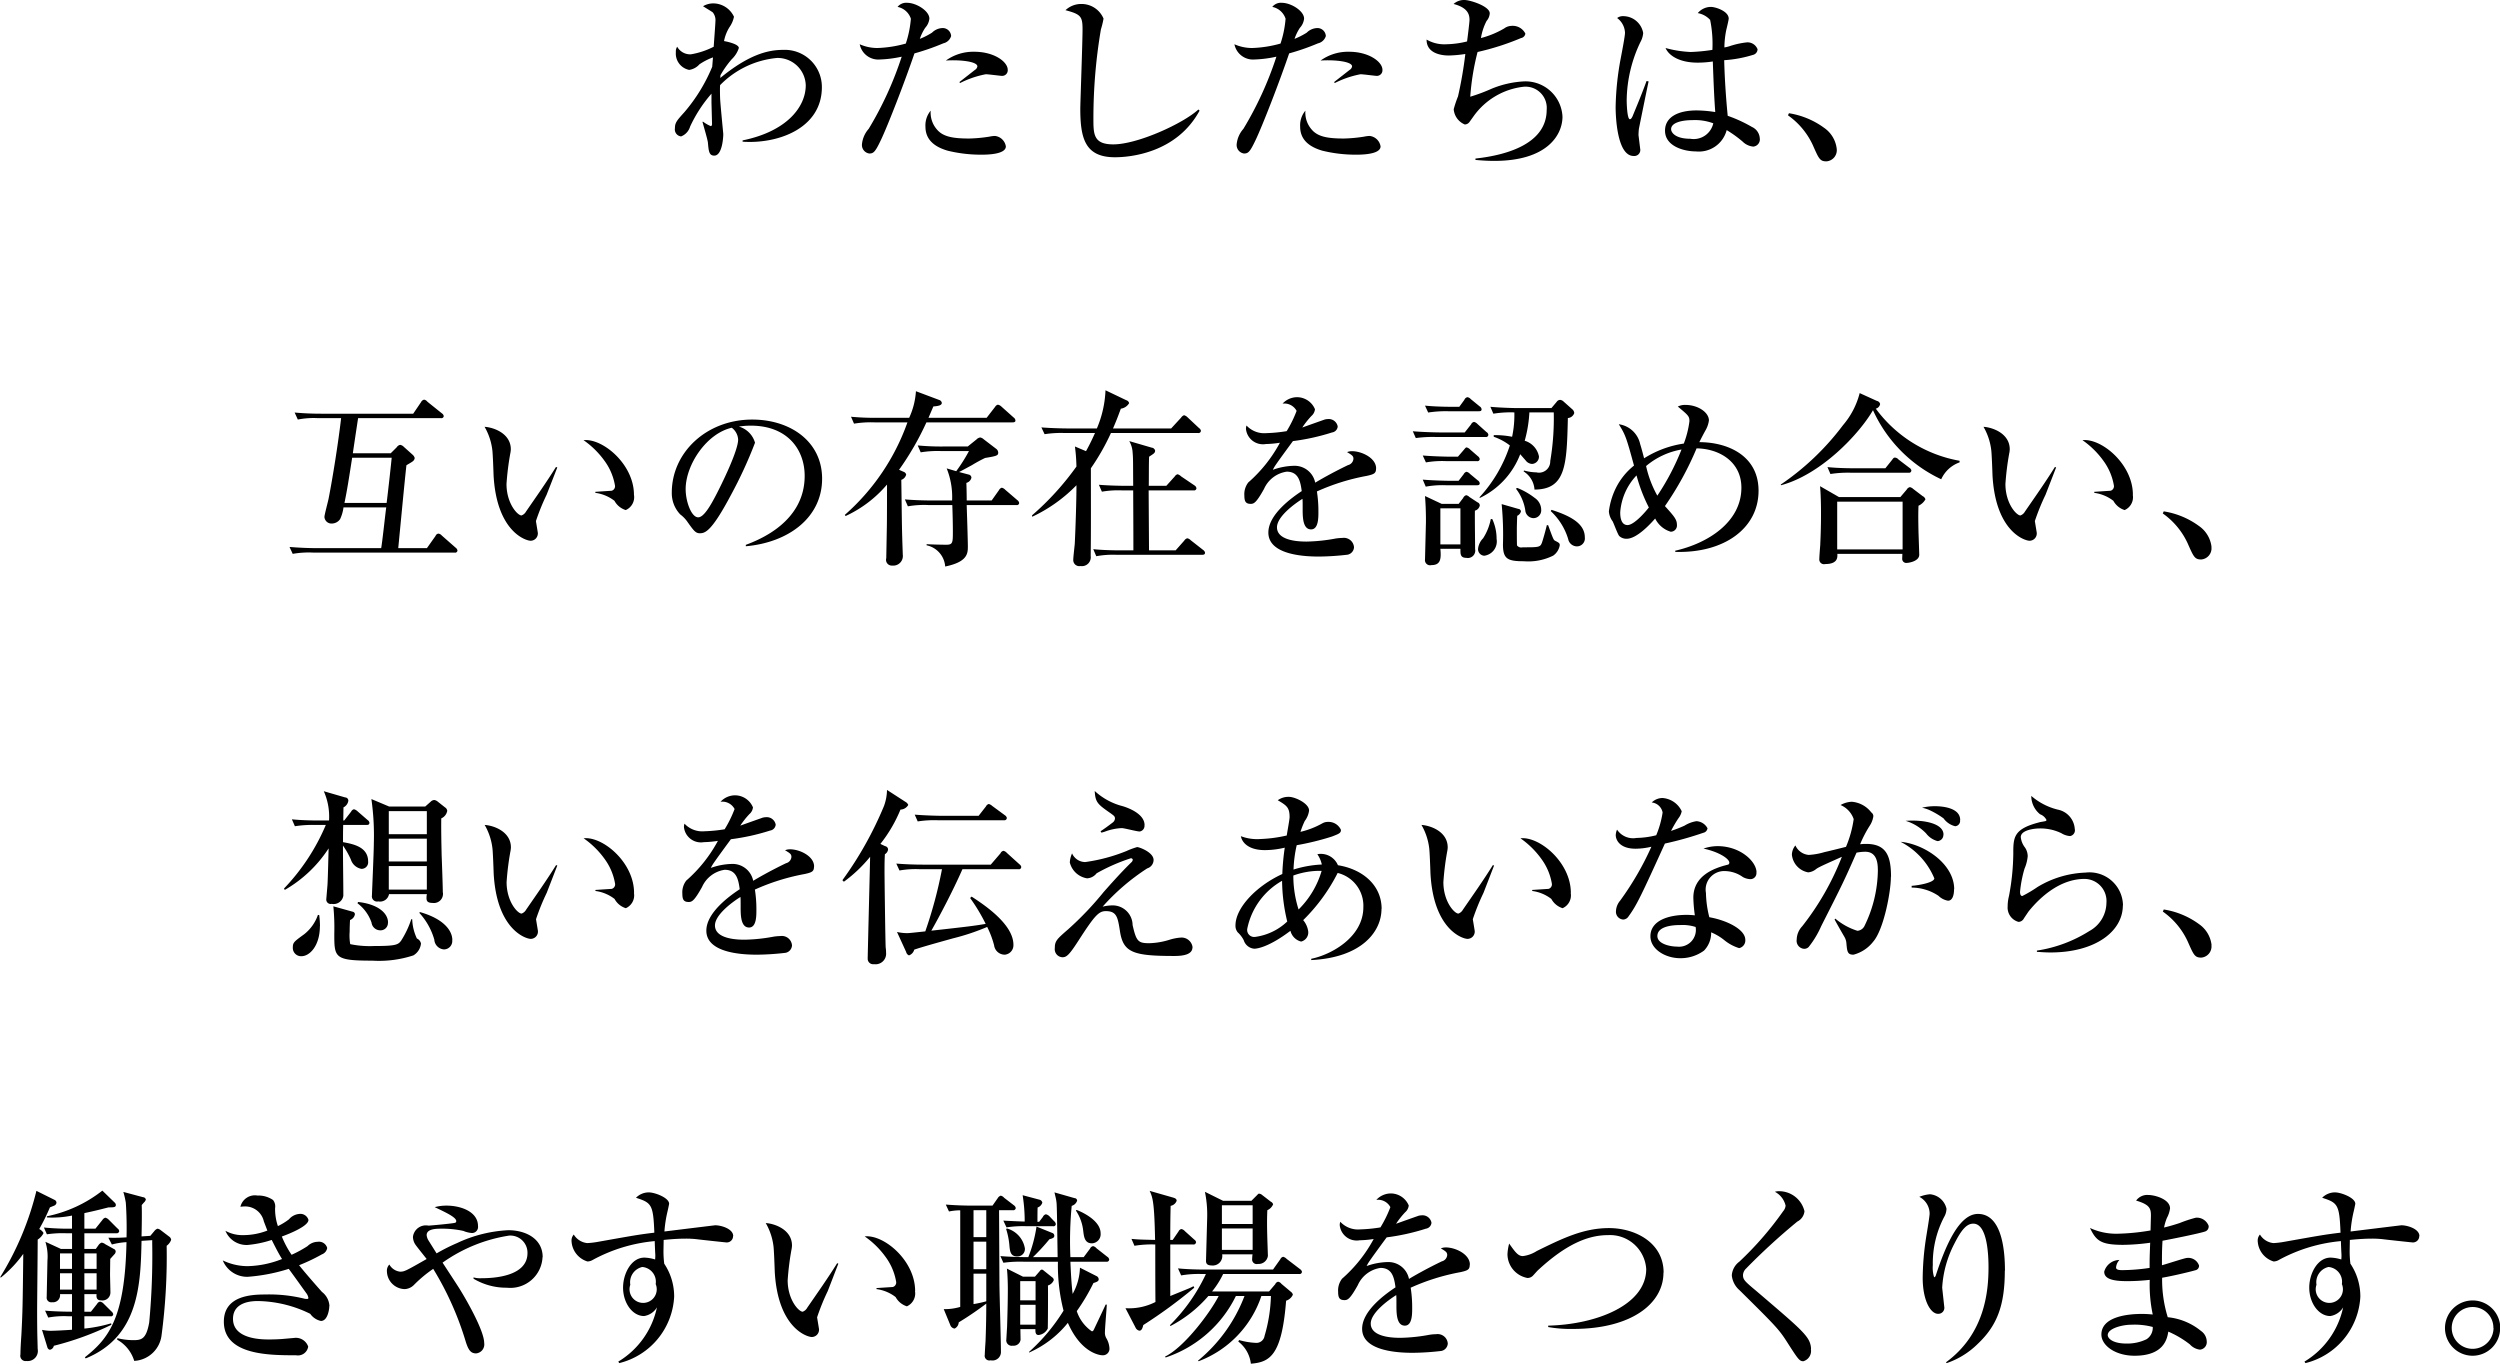 <svg xmlns="http://www.w3.org/2000/svg" width="213.5" height="116.47" viewBox="0 0 213.5 116.47"><defs><style>.cls-1 { fill-rule: evenodd; }</style></defs><path id="わたしたちは_互いの存在を認め合い_想いを伝えあいながら_働きやすい職場をつくります_" class="cls-1" d="M646.438 1085.35a3.168 3.168 0 0 0-3.33-3.18c-1.328 0-2.977.45-5.346 2.4l.016-.24a8.332 8.332 0 0 1 .961-1.36 2.3 2.3 0 0 0 .608-.96c0-.37-1.233-.59-1.265-.59a3.489 3.489 0 0 1 .465-1.19 2.329 2.329 0 0 0 .384-.89 1.962 1.962 0 0 0-1.793-1.14 1.73 1.73 0 0 0-.848.24c.272.18.752.46.832.53a1.048 1.048 0 0 1 .224.77c0 .22-.128 1.82-.144 2.16a6.688 6.688 0 0 1-1.953.65 1.273 1.273 0 0 1-1.168-.65.731.731 0 0 0-.112.46 1.422 1.422 0 0 0 1.136 1.52 1.458 1.458 0 0 0 .881-.48 5.356 5.356 0 0 1 1.152-.59l-.064.8a14.373 14.373 0 0 1-2.369 3.87c-.64.71-.816.9-.816 1.38a.6.6 0 0 0 .528.7 1.288 1.288 0 0 0 .768-.84 11.779 11.779 0 0 1 1.825-2.81v.77l.048 1.81c0 .1-.032.19-.112.19a3.133 3.133 0 0 1-.656-.38l-.048.02c.064.25.432 1.48.464 1.77.064.74.1 1.11.544 1.11.672 0 .768-1.52.768-1.84 0-.05-.256-2.6-.272-3.09-.016-.53-.016-.88 0-1.09a7.8 7.8 0 0 1 4.866-2.32 2.4 2.4 0 0 1 2.449 2.33c0 1.83-1.584 3.93-5.394 4.71v.11c2.961.21 6.771-1.1 6.771-4.66zm15.872-1.48c0-.68-1.153-1.54-2.849-1.54a4.006 4.006 0 0 0-2.433.75c1.216-.08 2.689.08 2.689.5a.422.422 0 0 1-.208.3l-1.329 1.04.064.08a8.234 8.234 0 0 1 2.193-.75c.208 0 1.265.14 1.377.14a.476.476 0 0 0 .496-.52zm-.16 6.54a1.062 1.062 0 0 0-.929-.89 2.593 2.593 0 0 0-.48.06 12.617 12.617 0 0 1-1.729.16c-1.456 0-2.224-.18-2.721-.74a2.194 2.194 0 0 1-.56-1.64 1.951 1.951 0 0 0-.448 1.36c0 .86.448 1.64 1.9 2.06a11.928 11.928 0 0 0 2.849.34c.421 0 2.118 0 2.118-.71zm-4.674-9.42a.719.719 0 0 0-.8-.68 1.333 1.333 0 0 0-.833.39 6.324 6.324 0 0 1-1.04.53 3.937 3.937 0 0 1 .464-.95 1.358 1.358 0 0 0 .352-.78c0-.66-1.12-1.35-1.9-1.35a.934.934 0 0 0-.816.35 1.5 1.5 0 0 1 1.136 1.01 9.065 9.065 0 0 1-.432 2.12 10.128 10.128 0 0 1-2.417.38 3.725 3.725 0 0 1-1.52-.32 1.618 1.618 0 0 0 1.728 1.3 10.149 10.149 0 0 0 1.857-.24 29.545 29.545 0 0 1-2.817 6.16 2.329 2.329 0 0 0-.576 1.31.733.733 0 0 0 .624.8c.368 0 .512-.14.992-1.15.577-1.2 2.033-4.95 2.866-7.4a20.275 20.275 0 0 0 2.465-.86.9.9 0 0 0 .667-.62zm21.218 6.37l-.1-.1c-1.3 1.2-5.2 2.98-7.267 2.98-1.7 0-1.7-.87-1.7-2.23a45.244 45.244 0 0 1 .641-7.59 7.372 7.372 0 0 0 .224-.92 2.034 2.034 0 0 0-1.873-1.25 1.955 1.955 0 0 0-1.377.53c1.3.35 1.457.52 1.457 1.63 0 1.07-.192 6.31-.192 6.77 0 2.54.4 4.16 2.961 4.16 1.272 0 5.257-.35 7.226-3.98zm15.616-3.49c0-.68-1.153-1.54-2.849-1.54a4.006 4.006 0 0 0-2.433.75c1.216-.08 2.689.08 2.689.5a.422.422 0 0 1-.208.3l-1.329 1.04.064.08a8.234 8.234 0 0 1 2.193-.75c.208 0 1.265.14 1.377.14a.476.476 0 0 0 .496-.52zm-.16 6.54a1.062 1.062 0 0 0-.929-.89 2.593 2.593 0 0 0-.48.06 12.617 12.617 0 0 1-1.729.16c-1.456 0-2.224-.18-2.721-.74a2.194 2.194 0 0 1-.56-1.64 1.951 1.951 0 0 0-.448 1.36c0 .86.448 1.64 1.9 2.06a11.928 11.928 0 0 0 2.849.34c.421 0 2.118 0 2.118-.71zm-4.674-9.42a.719.719 0 0 0-.8-.68 1.333 1.333 0 0 0-.833.39 6.324 6.324 0 0 1-1.04.53 3.937 3.937 0 0 1 .464-.95 1.358 1.358 0 0 0 .352-.78c0-.66-1.12-1.35-1.9-1.35a.934.934 0 0 0-.816.35 1.5 1.5 0 0 1 1.136 1.01 9.065 9.065 0 0 1-.432 2.12 10.128 10.128 0 0 1-2.417.38 3.725 3.725 0 0 1-1.52-.32 1.618 1.618 0 0 0 1.728 1.3 10.149 10.149 0 0 0 1.857-.24 29.545 29.545 0 0 1-2.817 6.16 2.329 2.329 0 0 0-.576 1.31.733.733 0 0 0 .624.8c.368 0 .512-.14.992-1.15.577-1.2 2.033-4.95 2.866-7.4a20.275 20.275 0 0 0 2.465-.86.9.9 0 0 0 .667-.62zm20.21 6.88a3.164 3.164 0 0 0-3.266-3.01 8.358 8.358 0 0 0-2.769.62 15.4 15.4 0 0 1-1.841.69 21.009 21.009 0 0 1 .625-3.82 21.872 21.872 0 0 0 3.713-1.19.45.45 0 0 0 .368-.38 1.205 1.205 0 0 0-1.184-.66 1.082 1.082 0 0 0-.624.22 7.857 7.857 0 0 1-1.985.82 4.821 4.821 0 0 1 .48-1.46 1.093 1.093 0 0 0 .272-.65c0-.61-1.681-1.14-2.161-1.14a1.326 1.326 0 0 0-.928.34c1.232.32 1.36.91 1.36 1.37 0 .16-.128 1.22-.208 1.83a7.981 7.981 0 0 1-1.776.24 3.012 3.012 0 0 1-1.681-.4c-.016 1.1 1.1 1.36 1.9 1.36a10.453 10.453 0 0 0 1.408-.13 34.935 34.935 0 0 1-.624 3.62 9.219 9.219 0 0 0-.368 1.1 1.541 1.541 0 0 0 .944 1.3.5.5 0 0 0 .4-.21l.352-.49a6.079 6.079 0 0 1 4.258-2.52 1.811 1.811 0 0 1 1.985 1.97c0 2.98-3.6 3.89-6.082 4.16v.12c.4.03.88.08 1.616.08 4.503 0 5.816-2.21 5.816-3.78zm16.848 1.84a1.137 1.137 0 0 0-.672-.96 11.865 11.865 0 0 0-2.065-.95c-.1-1-.256-2.86-.3-4.75a10.5 10.5 0 0 0 2.449-.45.506.506 0 0 0 .4-.48.912.912 0 0 0-.929-.59 7.068 7.068 0 0 0-1.36.29 2.833 2.833 0 0 1-.544.14 7.774 7.774 0 0 1 .16-1.49c.032-.13.208-.86.208-.97 0-.64-1.137-1-1.521-1a1.464 1.464 0 0 0-1.12.53 1.871 1.871 0 0 1 1.056.58 10.252 10.252 0 0 1 .192 2.56 15.172 15.172 0 0 1-1.857.18 9.675 9.675 0 0 1-2.144-.34c.288.66 1.2 1.25 2.737 1.25a8.566 8.566 0 0 0 1.3-.1c.08 2.23.128 3.22.208 4.32a10.712 10.712 0 0 0-1.584-.14c-1.617 0-2.705.58-2.705 1.73 0 1.34 1.632 1.77 2.625 1.77a2.454 2.454 0 0 0 2.641-1.82 10.354 10.354 0 0 1 1.36.98 1.477 1.477 0 0 0 .913.43.62.62 0 0 0 .552-.72zm-3.97-1.27a1.712 1.712 0 0 1-1.969 1.32c-1.264 0-1.632-.53-1.632-.82 0-.56.928-.77 1.809-.77a4.5 4.5 0 0 1 1.792.27zm-5.522-3.58l-.176-.03c-.528 1.44-1.12 2.81-1.185 2.99-.112.24-.176.27-.24.27-.24 0-.272-1.41-.272-1.61a11.789 11.789 0 0 1 1.169-4.97 1.908 1.908 0 0 0 .24-.78 1.735 1.735 0 0 0-1.713-1.44.791.791 0 0 0-.512.16 1.639 1.639 0 0 1 .672 1.26c0 .24-.176 1.2-.368 2.2a24.347 24.347 0 0 0-.432 4.14c0 .77.112 4.18 1.537 4.18a.512.512 0 0 0 .56-.61l-.144-1.17c0-.17.016-.37.032-.53 0-.01.816-4.03.832-4.06zm16.064 5.76a2.518 2.518 0 0 0-1.072-1.79 6.9 6.9 0 0 0-3.01-1.25l-.08.18a6.373 6.373 0 0 1 2.129 2.56c.5 1.13.592 1.37 1.153 1.37a.955.955 0 0 0 .88-1.07zm-117.788 34.31a.366.366 0 0 0-.16-.25l-1.184-1.04a.438.438 0 0 0-.288-.16.306.306 0 0 0-.241.2l-.736 1.04h-2.449c.112-1.12.576-6.07.7-7.08.1-.06.5-.29.561-.35a.4.4 0 0 0 .144-.27.559.559 0 0 0-.16-.26l-.769-.69a.561.561 0 0 0-.32-.17.482.482 0 0 0-.288.21l-.512.51h-3.233c.064-.47.384-2.58.448-3h7.075a.2.2 0 0 0 .24-.17.336.336 0 0 0-.16-.24l-1.233-.99a.458.458 0 0 0-.288-.18.4.4 0 0 0-.256.21l-.672.99h-7.837c-.768 0-1.52-.03-2.288-.1l.272.6a6.973 6.973 0 0 1 1.728-.12h1.969c-.224 1.97-.7 5-1.072 6.89-.048.24-.352 1.37-.352 1.55a.6.6 0 0 0 .64.56.868.868 0 0 0 .7-.38 3.4 3.4 0 0 0 .288-1h3.65c-.08.55-.336 2.98-.432 3.48h-5.539c-.768 0-1.536-.04-2.289-.1l.273.59a7.87 7.87 0 0 1 1.728-.11h12.085a.2.2 0 0 0 .257-.17zm-5.618-7.93c-.064.69-.336 3.12-.432 3.86h-3.6c.24-1.17.352-1.91.657-3.86h3.375zm20.69 3.16c0-2.6-2.673-4.84-4.306-4.66a7.424 7.424 0 0 1 1.825 1.81 4.942 4.942 0 0 1 .864 2.09.4.4 0 0 1-.288.42l-1.393.09v.09a3.384 3.384 0 0 1 1.633.68 1.655 1.655 0 0 0 .961.79 1.2 1.2 0 0 0 .704-1.31zm-6.547-2.33l-.112-.04c-.816 1.31-1.7 2.56-2.561 3.81a.719.719 0 0 1-.384.33c-.336 0-1.281-1.02-1.281-2.69a23.547 23.547 0 0 1 .321-2.59 2.107 2.107 0 0 0 .048-.37c0-1.34-1.441-1.87-2.241-1.92a5.185 5.185 0 0 1 .656 1.94c.048.3.1 1.84.112 2.19.256 4.8 2.737 5.6 3.169 5.6a.622.622 0 0 0 .608-.7l-.16-.98a19.006 19.006 0 0 1 .913-2.25c.752-1.91.832-2.13.912-2.33zm16.1 6.73c3.634-.32 6.515-2.44 6.515-5.77 0-3.16-2.689-5.05-5.971-5.05-3.889 0-6.866 2.8-6.866 6.24a2.631 2.631 0 0 0 .72 1.86 2.7 2.7 0 0 1 .64.67c.5.7.672.94 1.025.94.448 0 .992-.11 2.657-3.25a37.141 37.141 0 0 0 2.065-4.48 2 2 0 0 0-1.377-1.38 6.375 6.375 0 0 1 1.008-.08c3.17 0 4.61 2.07 4.61 4.29 0 3.93-3.857 5.45-5.026 5.89v.12zm-1.2-10.12a1.344 1.344 0 0 1 .544 1.01c0 .96-1.425 3.86-1.937 4.83-.336.63-.96 1.81-1.472 1.81-.593 0-1.073-1.37-1.073-2.4-.005-2.06 1.757-4.75 3.934-5.25zm20.065 6.21c0-.25-.016-1.34-.032-1.5a.6.6 0 0 0 .433-.44.277.277 0 0 0-.225-.27l-.832-.22c.272-.13.784-.42 1.089-.58a12.407 12.407 0 0 1 1.136-.62c.992-.16 1.12-.21 1.12-.45a.415.415 0 0 0-.16-.32l-1.072-.82a.625.625 0 0 0-.3-.16.5.5 0 0 0-.3.15l-.769.62h-2a21.582 21.582 0 0 1-2.273-.09l.256.59a8.837 8.837 0 0 1 1.728-.11h2.393a14.139 14.139 0 0 1-1.088 1.72l-.816-.24a6.558 6.558 0 0 1 .464 2.74h-1.76c-.752 0-1.52-.03-2.273-.09l.256.59a8.1 8.1 0 0 1 1.729-.11h2.065c.032.86.048 1.8.048 2.22 0 .99 0 1.17-.56 1.17-.336 0-1.345-.02-1.681-.05v.1a1.992 1.992 0 0 1 1.585 1.81c1.9-.39 1.936-1.11 1.936-1.7 0-.5-.08-2.99-.1-3.55h4.242a.19.19 0 0 0 .24-.18.37.37 0 0 0-.16-.24l-1.024-.88a.613.613 0 0 0-.3-.18.406.406 0 0 0-.241.21l-.624.88h-2.138zm-3.265-7.06l.416-.97c.544-.04.721-.13.721-.31a.325.325 0 0 0-.241-.25l-1.968-.74a6.386 6.386 0 0 1-.577 2.27h-2.694a21.434 21.434 0 0 1-2.273-.09l.256.59a8.857 8.857 0 0 1 1.729-.11h2.833a18.911 18.911 0 0 1-5.346 7.9l.064.1a10.289 10.289 0 0 0 3.538-2.69c0 .53 0 3.11-.016 3.7l-.048 2.59a.491.491 0 0 0 .512.63.821.821 0 0 0 .9-.92c0-.01-.048-1.31-.048-1.49-.032-.7-.064-4.13-.08-4.91a.639.639 0 0 0 .416-.45.333.333 0 0 0-.224-.24l-.384-.17a24.309 24.309 0 0 0 2.337-4.05h7.363c.112 0 .24-.02.24-.16a.352.352 0 0 0-.16-.26l-1.04-.93a.594.594 0 0 0-.3-.16.392.392 0 0 0-.24.19l-.72.93h-4.962zm23.619 11.53a.356.356 0 0 0-.16-.24l-1.072-.84a.527.527 0 0 0-.288-.16.438.438 0 0 0-.257.2l-.736.83h-2.273l-.032-5.12h3.842a.2.2 0 0 0 .24-.18.342.342 0 0 0-.16-.24l-1.153-.78a.7.7 0 0 0-.3-.18.44.44 0 0 0-.24.19l-.72.8h-1.5c.016-.35 0-2.09.032-2.49.4-.26.512-.32.512-.52a.331.331 0 0 0-.288-.25l-1.92-.56a2.2 2.2 0 0 1 .288.99c.048.53.032.8.048 2.83h-.657c-.176 0-1.312-.01-2.273-.09l.257.59a8.085 8.085 0 0 1 1.728-.11h.945c0 .93.016 2.83.016 5.12h-1.153c-.176 0-1.3 0-2.273-.1l.256.6a7.89 7.89 0 0 1 1.729-.12h7.3c.114 0 .258-.01.258-.17zm-.352-10.41a.34.34 0 0 0-.16-.24l-.992-.93a.642.642 0 0 0-.289-.17.506.506 0 0 0-.256.21l-.848.92h-4.965c.384-.88.512-1.28.672-1.69a.966.966 0 0 0 .705-.47.331.331 0 0 0-.241-.25l-1.776-.85a9.235 9.235 0 0 1-.737 3.26h-2.449c-.176 0-1.312-.01-2.289-.09l.273.58a9.11 9.11 0 0 1 1.728-.1h2.577c-.16.35-.384.86-.768 1.55l-.944-.4c.1.83.112 1.23.128 1.71a23.685 23.685 0 0 1-3.794 4.17l.016.12a12.973 12.973 0 0 0 3.778-2.69c0 1.38-.08 3.69-.144 5-.016.19-.128 1.15-.128 1.36a.514.514 0 0 0 .608.54.76.76 0 0 0 .88-.86c.032-2.08.016-5.41.016-7.49a19.289 19.289 0 0 0 1.713-3.01h7.443a.2.2 0 0 0 .239-.18zm14.96 3.2c0-.89-1.233-1.47-2.065-1.47a1.157 1.157 0 0 0-.416.08c.448.27.544.34.544.58a.6.6 0 0 1-.464.53c-1.409.68-2.4 1.26-2.8 1.5a1.792 1.792 0 0 0-1.824-1.44 5.674 5.674 0 0 0-1.793.34 2.572 2.572 0 0 1 .128-.24c.16-.28 1.329-1.86 1.585-2.21a18.633 18.633 0 0 0 3.345-.74.557.557 0 0 0 .48-.51.776.776 0 0 0-.848-.63 1 1 0 0 0-.352.07c-.144.05-1.217.43-1.825.65a7.126 7.126 0 0 1 .784-.99.875.875 0 0 0 .3-.57 1.665 1.665 0 0 0-1.552-1.03 1.7 1.7 0 0 0-1.217.55 1.186 1.186 0 0 1 1.2.62 10 10 0 0 1-.849 1.73 12.932 12.932 0 0 1-1.728.17 2.065 2.065 0 0 1-1.7-.65.874.874 0 0 0-.048.29 1.458 1.458 0 0 0 1.7 1.29 8.775 8.775 0 0 0 1.2-.11 12.085 12.085 0 0 1-2.7 3.39 1.64 1.64 0 0 0-.336 1.13c0 .51.128.7.544.7.272 0 .48-.1 1.137-1.28a2.515 2.515 0 0 1 1.936-1.47c.993 0 1.169.81 1.281 1.66-.8.53-2.849 1.97-2.849 3.54 0 1.98 3.313 2.05 4.338 2.05a22.406 22.406 0 0 0 2.433-.16.686.686 0 0 0 .544-.63.867.867 0 0 0-.993-.8 4.105 4.105 0 0 0-.576.05 14.735 14.735 0 0 1-2.465.26c-.464 0-2.545 0-2.545-1.22 0-.9 1.457-1.98 2.177-2.43.016.21.016.27.016.89 0 .69.016 1.72.72 1.72.625 0 .625-.98.625-1.49a10.823 10.823 0 0 0-.128-1.75 18.324 18.324 0 0 1 4.257-1.33c.634-.14.795-.22.795-.64zm5.6 3.03l-1.424-.67c.032.46.08 1.09.08 2.19l-.08 3.22a.437.437 0 0 0 .544.49c.784 0 .848-.51.768-1.39h1.713v.08c0 .37 0 .69.5.69a.634.634 0 0 0 .753-.75c0-.53-.033-2.77-.016-3.28a.572.572 0 0 0 .416-.44.286.286 0 0 0-.192-.27l-.7-.46a.521.521 0 0 0-.272-.15.424.424 0 0 0-.256.24l-.384.5h-1.441zm1.6.38v3.08h-1.713v-3.08h1.713zm-.928-4.41c-.176 0-1.313-.02-2.289-.1l.272.59a7.991 7.991 0 0 1 1.729-.11h2.625a.19.19 0 0 0 .24-.18.378.378 0 0 0-.16-.24l-.657-.57a.654.654 0 0 0-.288-.18c-.08 0-.1.02-.256.21l-.5.58h-.72zm2.577 3.53a6.848 6.848 0 0 0 3.457-3.74l.464.53a.73.73 0 0 0 .544.3.623.623 0 0 0 .593-.64 1.746 1.746 0 0 0-1.217-1.34 11.075 11.075 0 0 0 .4-2.42h2.081a21.867 21.867 0 0 1-.3 4.16.959.959 0 0 1-1.184.96 4.184 4.184 0 0 1-1.057-.16l-.032.08a1.987 1.987 0 0 1 .929 1.55c2.689-.01 2.753-2.11 2.849-6.11a.618.618 0 0 0 .544-.42.448.448 0 0 0-.16-.32l-.752-.67a.488.488 0 0 0-.289-.14.366.366 0 0 0-.3.17l-.448.53h-2.941c-.176 0-1.313-.02-2.273-.11l.256.59a9.149 9.149 0 0 1 1.793-.11 8.923 8.923 0 0 1-.192 2.08 7.475 7.475 0 0 0-1.569-.14v.14a4.789 4.789 0 0 1 1.377.74 12.035 12.035 0 0 1-2.577 4.41v.08zm1.872.52a27.446 27.446 0 0 1 .112 3.45c0 1.24.4 1.43 1.777 1.43a4.769 4.769 0 0 0 2.513-.48 1.356 1.356 0 0 0 .56-.88c0-.18-.048-.21-.416-.4-.112-.07-.144-.13-.576-1.32h-.112c-.112.48-.336 1.27-.416 1.49-.144.4-.272.4-1.649.4a.452.452 0 0 1-.48-.16c-.016-.08-.016-1.18-.016-1.36 0-.3.016-.78.032-1.17a.574.574 0 0 0 .32-.38.238.238 0 0 0-.224-.21zm-4.257-8.31c-.176 0-1.313 0-2.289-.1l.272.59a9.751 9.751 0 0 1 1.729-.11h2.593c.112 0 .24-.01.24-.17a.329.329 0 0 0-.16-.24l-.769-.63a.456.456 0 0 0-.288-.16.363.363 0 0 0-.256.23l-.432.59h-.64zm-1.041 2.19c-.176 0-1.312-.02-2.289-.1l.256.58a10.7 10.7 0 0 1 1.745-.09h4.21a.2.2 0 0 0 .24-.18.3.3 0 0 0-.16-.24l-.768-.69a.652.652 0 0 0-.289-.18.347.347 0 0 0-.256.21l-.544.69h-2.145zm.833 4.13c-.176 0-1.313-.02-2.273-.1l.256.6a7.877 7.877 0 0 1 1.729-.12h2.641c.112 0 .24-.01.24-.17a.329.329 0 0 0-.16-.24l-.673-.56a.553.553 0 0 0-.3-.18.4.4 0 0 0-.24.21l-.432.56h-.784zm3.537 3.27a4.694 4.694 0 0 1-.656 1.64 1.506 1.506 0 0 0-.432.9.564.564 0 0 0 .528.59 1.234 1.234 0 0 0 1.056-1.44 3.994 3.994 0 0 0-.368-1.69h-.128zm2.145-2.6a4.028 4.028 0 0 1 .8 1.83.723.723 0 0 0 .689.69.665.665 0 0 0 .672-.71 1.225 1.225 0 0 0-.544-1.01 6.07 6.07 0 0 0-1.5-.86zm2.977 1.92a5.37 5.37 0 0 1 1.489 2.39.766.766 0 0 0 .72.62.681.681 0 0 0 .7-.77c0-1.1-1.072-1.79-2.849-2.35zm10.622 3.48c4.162.13 7.123-2 7.123-5.22 0-3.03-2.673-4.15-5.058-4.15.144-.28.144-.3.5-.96a2.333 2.333 0 0 0 .32-.89c0-.71-.96-1.33-2-1.33a1.333 1.333 0 0 0-.656.14c.9.75.992.83.992 1.25a8.219 8.219 0 0 1-.48 1.91 8.735 8.735 0 0 0-3.393 1.26c-.1-.4-.224-.86-.336-1.22a2.171 2.171 0 0 0-1.825-1.69c.576.91.656 1.17 1.3 3.53a5.681 5.681 0 0 0-1.569 1.96 6.245 6.245 0 0 0-.576 1.95 1.607 1.607 0 0 0 .32.85c.1.19.432 1.1.56 1.25a.882.882 0 0 0 .64.24c.929 0 2.193-1.46 2.433-1.73a2.167 2.167 0 0 0 1.329 1.13.534.534 0 0 0 .528-.6c0-.45-.256-.74-1.024-1.59a26.772 26.772 0 0 0 2.705-4.93c1.952.03 3.825 1.15 3.825 3.36 0 2.92-2.833 4.74-5.65 5.38v.1zm.544-8.74a20.85 20.85 0 0 1-2.065 3.94 9.28 9.28 0 0 1-.96-2.53 6.377 6.377 0 0 1 3.017-1.41zm-2.785 4.94c-.128.18-1.216 1.51-1.825 1.51s-.624-.82-.624-1.09a5.105 5.105 0 0 1 1.393-3.15 13.748 13.748 0 0 0 1.048 2.73zm23.619-.68a.438.438 0 0 0-.24-.28l-.8-.61a.67.67 0 0 0-.288-.16.423.423 0 0 0-.273.21l-.544.64h-5.24l-1.617-.93c.033.36.081 1.08.081 2.36 0 1.31-.048 2.21-.065 2.67-.016.18-.08 1.01-.08 1.2a.4.4 0 0 0 .5.42c1.088 0 1.056-.58 1.04-.87h5.554l-.016.42a.349.349 0 0 0 .416.35c.129 0 1.041-.13 1.041-.7l-.064-1.92c-.016-.69-.032-1.6 0-2.26a1.305 1.305 0 0 0 .587-.54zm-1.953 4.27h-5.586v-4.08h5.586v4.08zm4.866-7.43v-.14a11.332 11.332 0 0 1-7.155-4.45.5.5 0 0 0 .369-.39.34.34 0 0 0-.273-.27l-1.472-.67a6.791 6.791 0 0 1-1.425 2.74 22.239 22.239 0 0 1-5.314 5.07l.016.06c3.41-.91 6.675-4.36 7.859-6.41a11.972 11.972 0 0 0 5.827 5.9 2.716 2.716 0 0 1 1.56-1.44zm-4.113.71a.329.329 0 0 0-.16-.24l-.945-.72a.42.42 0 0 0-.288-.16c-.1 0-.128.01-.256.19l-.576.72h-2.673c-.176 0-1.313 0-2.273-.1l.256.59a9.751 9.751 0 0 1 1.729-.11h4.946a.19.19 0 0 0 .232-.17zm18.913 2.05c0-2.6-2.673-4.84-4.306-4.66a7.424 7.424 0 0 1 1.825 1.81 4.942 4.942 0 0 1 .864 2.09.4.4 0 0 1-.288.42l-1.393.09v.09a3.384 3.384 0 0 1 1.633.68 1.655 1.655 0 0 0 .961.79 1.2 1.2 0 0 0 .696-1.31zm-6.547-2.33l-.112-.04c-.816 1.31-1.7 2.56-2.561 3.81a.719.719 0 0 1-.384.33c-.336 0-1.281-1.02-1.281-2.69a23.547 23.547 0 0 1 .321-2.59 2.107 2.107 0 0 0 .048-.37c0-1.34-1.441-1.87-2.241-1.92a5.185 5.185 0 0 1 .656 1.94c.048.3.1 1.84.112 2.19.256 4.8 2.737 5.6 3.169 5.6a.622.622 0 0 0 .608-.7l-.16-.98a19.006 19.006 0 0 1 .913-2.25c.744-1.91.824-2.13.904-2.33zm13.263 6.79a2.518 2.518 0 0 0-1.072-1.79 6.9 6.9 0 0 0-3.01-1.25l-.08.18a6.373 6.373 0 0 1 2.129 2.56c.5 1.13.592 1.37 1.153 1.37a.955.955 0 0 0 .872-1.07zm-150.668 22.56a.393.393 0 0 0-.192-.32l-.657-.52a.556.556 0 0 0-.272-.11.487.487 0 0 0-.3.15l-.464.41h-3.073l-1.521-.64a22.094 22.094 0 0 1 .208 3.8c0 .7-.16 4.22-.16 4.43a.443.443 0 0 0 .544.51.774.774 0 0 0 .913-.62h3.233a1.654 1.654 0 0 0-.032.32c0 .21.032.43.512.43a.78.78 0 0 0 .881-.93c0-.46-.08-2.67-.1-3.17-.016-.75-.048-2.05-.032-3.12a.861.861 0 0 0 .504-.62zm-1.745 4.3h-3.249v-1.95h3.249v1.95zm0-2.33h-3.249v-1.97h3.249v1.97zm0 4.73h-3.249v-2.01h3.249v2.01zm2.177 4.31c0-.75-.656-1.79-2.769-2.39l-.048.07a5.671 5.671 0 0 1 1.28 2.29.89.89 0 0 0 .817.83.716.716 0 0 0 .712-.8zm-7.075-9.99a.336.336 0 0 0-.16-.26l-.864-.75a.693.693 0 0 0-.3-.17.364.364 0 0 0-.24.2l-.593.76h-.08l.016-1.12a.757.757 0 0 0 .416-.56.276.276 0 0 0-.272-.29l-1.824-.53a5.343 5.343 0 0 1 .448 2.5h-.9c-.176 0-1.312 0-2.273-.1l.257.59a9.746 9.746 0 0 1 1.728-.11h.913a17.894 17.894 0 0 1-3.57 5.43l.064.12a10.972 10.972 0 0 0 3.746-3.55c-.016.45-.064 2.66-.1 3.15l-.1 1.19a.377.377 0 0 0 .464.4.838.838 0 0 0 .992-.7c0-1.13-.032-2.85-.032-4.28a6.946 6.946 0 0 1 .673 1.19 1.166 1.166 0 0 0 .9.8.561.561 0 0 0 .576-.63c0-1.25-1.28-1.49-2.145-1.65 0-.48 0-.97.016-1.47h2c.108 0 .236-.02.236-.16zm1.585 8.5c0-.82-.881-1.58-2.561-1.76l-.048.11a3.466 3.466 0 0 1 1.2 1.65.754.754 0 0 0 .737.66.631.631 0 0 0 .664-.66zm2.817 1.81a.592.592 0 0 0-.352-.45 4.187 4.187 0 0 1-.4-1.65h-.08a7.969 7.969 0 0 1-.865 1.83c-.256.35-.448.46-2.3.46a8.264 8.264 0 0 1-2.049-.16 4.234 4.234 0 0 1-.048-1.06c0-.36.016-.75.032-1a.635.635 0 0 0 .417-.5.231.231 0 0 0-.192-.21l-1.649-.46a19.473 19.473 0 0 1 .08 2.33c0 2.05 0 2.31 3.249 2.31a9.4 9.4 0 0 0 3.506-.45 1.342 1.342 0 0 0 .646-.99zm-8.628-1.51a8.714 8.714 0 0 0-.064-.94l-.112-.02a3.586 3.586 0 0 1-1.168 1.65c-.88.64-.976.71-.976 1.14a.706.706 0 0 0 .736.74c.712 0 1.576-.9 1.576-2.57zm26.821-2.84c0-2.6-2.673-4.84-4.306-4.66a7.424 7.424 0 0 1 1.825 1.81 4.942 4.942 0 0 1 .864 2.09.4.4 0 0 1-.288.42l-1.393.09v.09a3.384 3.384 0 0 1 1.633.68 1.655 1.655 0 0 0 .961.79 1.2 1.2 0 0 0 .696-1.31zm-6.547-2.33l-.112-.04c-.816 1.31-1.7 2.56-2.561 3.81a.719.719 0 0 1-.384.33c-.336 0-1.281-1.02-1.281-2.69a23.547 23.547 0 0 1 .321-2.59 2.107 2.107 0 0 0 .048-.37c0-1.34-1.441-1.87-2.241-1.92a5.185 5.185 0 0 1 .656 1.94c.048.3.1 1.84.112 2.19.256 4.8 2.737 5.6 3.169 5.6a.622.622 0 0 0 .608-.7l-.16-.98a19.006 19.006 0 0 1 .913-2.25c.744-1.91.824-2.13.904-2.33zm21.923.08c0-.89-1.233-1.47-2.065-1.47a1.157 1.157 0 0 0-.416.08c.448.27.544.34.544.58a.6.6 0 0 1-.464.53c-1.409.68-2.4 1.26-2.8 1.5a1.792 1.792 0 0 0-1.824-1.44 5.674 5.674 0 0 0-1.793.34 2.572 2.572 0 0 1 .128-.24c.16-.28 1.329-1.86 1.585-2.21a18.633 18.633 0 0 0 3.345-.74.557.557 0 0 0 .48-.51.776.776 0 0 0-.848-.63 1 1 0 0 0-.352.07c-.144.05-1.217.43-1.825.65a7.126 7.126 0 0 1 .784-.99.875.875 0 0 0 .3-.57 1.665 1.665 0 0 0-1.552-1.03 1.7 1.7 0 0 0-1.217.55 1.186 1.186 0 0 1 1.2.62 10 10 0 0 1-.849 1.73 12.932 12.932 0 0 1-1.728.17 2.065 2.065 0 0 1-1.7-.65.874.874 0 0 0-.048.29 1.458 1.458 0 0 0 1.7 1.29 8.775 8.775 0 0 0 1.2-.11 12.085 12.085 0 0 1-2.7 3.39 1.64 1.64 0 0 0-.336 1.13c0 .51.128.7.544.7.272 0 .48-.1 1.137-1.28a2.515 2.515 0 0 1 1.936-1.47c.993 0 1.169.81 1.281 1.66-.8.53-2.849 1.97-2.849 3.54 0 1.98 3.313 2.05 4.338 2.05a22.406 22.406 0 0 0 2.433-.16.686.686 0 0 0 .544-.63.867.867 0 0 0-.993-.8 4.105 4.105 0 0 0-.576.05 14.735 14.735 0 0 1-2.465.26c-.464 0-2.545 0-2.545-1.22 0-.9 1.457-1.98 2.177-2.43.016.21.016.27.016.89 0 .69.016 1.72.72 1.72.625 0 .625-.98.625-1.49a10.823 10.823 0 0 0-.128-1.75 18.324 18.324 0 0 1 4.257-1.33c.63-.14.791-.22.791-.64zm16.464-4.13a.365.365 0 0 0-.16-.24l-1.089-.8a.728.728 0 0 0-.3-.17.4.4 0 0 0-.24.21l-.624.8h-3.186c-.176 0-1.3-.02-2.272-.1l.256.58a9.11 9.11 0 0 1 1.728-.1h5.651a.2.2 0 0 0 .228-.18zm1.232 4.18a.378.378 0 0 0-.16-.24l-1.072-.97a.578.578 0 0 0-.288-.18.344.344 0 0 0-.256.21l-.833.97h-5.778c-.768 0-1.521-.03-2.289-.09l.272.59a7.875 7.875 0 0 1 1.729-.11h1.9a37.233 37.233 0 0 1-1.425 5.31c-1.233.13-1.377.15-1.569.15a3.978 3.978 0 0 1-.848-.1l.784 1.71a.4.4 0 0 0 .24.29.708.708 0 0 0 .449-.49c.752-.26 2.4-.71 3.329-.97a19.009 19.009 0 0 0 2.9-.97 7.887 7.887 0 0 1 .592 1.57.919.919 0 0 0 .913.8.808.808 0 0 0 .736-.85c0-1.78-2.577-3.46-3.569-4.11l-.129.12a15.368 15.368 0 0 1 1.329 2.21c-.96.16-1.3.21-4.642.58.656-1.15 1.841-3.39 2.657-5.25h4.786a.191.191 0 0 0 .234-.18zm-9.652-5.3a.523.523 0 0 0-.24-.27l-1.578-1.02a4.179 4.179 0 0 1-.256 1.37 30.737 30.737 0 0 1-3.554 6.34l.128.13a12.124 12.124 0 0 0 2.241-2.13c-.032 1.38-.208 8.41-.208 8.71a.466.466 0 0 0 .544.46.9.9 0 0 0 1.025-.99 2.782 2.782 0 0 0-.032-.43c-.032-.48-.1-6-.1-6.45 0-.48 0-1.03.032-1.52a.556.556 0 0 0 .272-.4.3.3 0 0 0-.256-.29l-.4-.19a12.051 12.051 0 0 0 1.713-2.93.792.792 0 0 0 .661-.39zm20.178 1.72c0-1.01-1.505-1.51-1.857-1.62a5.514 5.514 0 0 1-2.4-1.3c.048.92.24 1.12 1.153 1.76.512.36.576.4.576.6a.462.462 0 0 1-.176.32c-.352.27-.688.52-1.056.76l.08.12.272-.08a4.657 4.657 0 0 1 1.456-.31c.224 0 1.281.29 1.537.29a.489.489 0 0 0 .407-.54zm4.1 10.43a.945.945 0 0 0-1.009-.83 4.266 4.266 0 0 0-.944.18 6.321 6.321 0 0 1-1.729.3c-.96 0-1.12-.14-1.44-1.55a1.7 1.7 0 0 0-1.713-1.68 3.662 3.662 0 0 0-.848.11 18.5 18.5 0 0 1 3.809-3.27.759.759 0 0 0 .544-.72c0-.65-1.216-1.1-1.408-1.1a6.76 6.76 0 0 0-.913.34 14.687 14.687 0 0 1-3.521.94 1.243 1.243 0 0 1-1.12-.74 2.194 2.194 0 0 0-.193.77 1.81 1.81 0 0 0 1.473 1.36 1.1 1.1 0 0 0 .816-.43 15.657 15.657 0 0 1 2.914-1.28.149.149 0 0 1 .176.13.38.38 0 0 1-.128.22c-.913.88-2.049 2.18-2.353 2.52a27.382 27.382 0 0 1-3.058 3.21c-.944.82-1.12.98-1.12 1.59a.687.687 0 0 0 .656.78c.368 0 .608-.24 1.441-1.54 1.312-2.03 1.664-2.4 2.257-2.4.944 0 1.024.53 1.216 1.76.288 1.78 1.137 2.07 4.642 2.07.806 0 1.543-.14 1.543-.74zm16.144-3.28c0-2.02-1.617-3.39-3.73-3.73a1.586 1.586 0 0 0-1.44-.97 1.485 1.485 0 0 0-.32.03 2.474 2.474 0 0 1 .384.88 9.387 9.387 0 0 0-2.417.43 10.882 10.882 0 0 1 .272-2.08 22.892 22.892 0 0 0 3.009-.74c.624-.24.768-.3.768-.57a1.162 1.162 0 0 0-1.12-.68.944.944 0 0 0-.48.13 7.081 7.081 0 0 1-1.857.72 7.225 7.225 0 0 1 .368-.93 1.846 1.846 0 0 0 .368-.89c0-.61-1.2-1.17-1.728-1.17a1.554 1.554 0 0 0-.945.29c.752.45 1.009.61 1.009 1.44 0 .22-.209 1.31-.241 1.57a11.71 11.71 0 0 1-2.208.3 3.937 3.937 0 0 1-1.713-.24c.112.58.7 1.19 2.049 1.19a7.347 7.347 0 0 0 1.7-.21 20.663 20.663 0 0 0-.208 2.25c-2.241 1.03-4 2.9-4 4.39a.871.871 0 0 0 .192.59 2.484 2.484 0 0 1 .512.67 1.03 1.03 0 0 0 .9.73c.288 0 1.313-.18 3.09-1.53a1.25 1.25 0 0 0 .912.92.8.8 0 0 0 .608-.85 1.877 1.877 0 0 0-.432-.98 15.336 15.336 0 0 0 2.945-4.03 2.881 2.881 0 0 1 2.193 2.93c0 2.54-2.721 4.05-4.45 4.4v.11c4.27-.21 6-2.4 6-4.37zm-5.122-3.25a7.654 7.654 0 0 1-1.969 3.3 9.439 9.439 0 0 1-.448-2.9 6.666 6.666 0 0 1 2.161-.4h.256zm-2.93 4.32a4.932 4.932 0 0 1-2.737 1.32.6.6 0 0 1-.688-.68 6.081 6.081 0 0 1 2.977-4.11 15.294 15.294 0 0 0 .438 3.47zm24.212-2.44c0-2.6-2.673-4.84-4.306-4.66a7.424 7.424 0 0 1 1.825 1.81 4.942 4.942 0 0 1 .864 2.09.4.4 0 0 1-.288.42l-1.393.09v.09a3.384 3.384 0 0 1 1.633.68 1.655 1.655 0 0 0 .961.79 1.2 1.2 0 0 0 .694-1.31zm-6.547-2.33l-.112-.04c-.816 1.31-1.7 2.56-2.561 3.81a.719.719 0 0 1-.384.33c-.336 0-1.281-1.02-1.281-2.69a23.547 23.547 0 0 1 .321-2.59 2.107 2.107 0 0 0 .048-.37c0-1.34-1.441-1.87-2.241-1.92a5.185 5.185 0 0 1 .656 1.94c.048.3.1 1.84.112 2.19.256 4.8 2.737 5.6 3.169 5.6a.622.622 0 0 0 .608-.7l-.16-.98a19.006 19.006 0 0 1 .913-2.25l.902-2.33zm18.225-3.17a1.126 1.126 0 0 0-.96-.62 2.721 2.721 0 0 0-1.009.38 11.232 11.232 0 0 1-1.152.45 10.181 10.181 0 0 1 .624-1.07 1.442 1.442 0 0 0 .288-.61 1.963 1.963 0 0 0-1.648-1.13 1.337 1.337 0 0 0-.913.38 1.055 1.055 0 0 1 .929.86 8.213 8.213 0 0 1-.545 1.94 7.305 7.305 0 0 1-1.68.23 1.639 1.639 0 0 1-1.665-.71 1.261 1.261 0 0 0-.112.47c0 .36.288 1.16 1.7 1.16a5.874 5.874 0 0 0 1.344-.17 25.441 25.441 0 0 1-2.673 4.61 1.48 1.48 0 0 0-.352.88.665.665 0 0 0 .624.73.56.56 0 0 0 .448-.27c.705-.96 1.105-1.82 3.106-6.22a29.008 29.008 0 0 0 3.281-.92.45.45 0 0 0 .355-.37zm4.178 3.75c0-.91-1.361-2.24-3.33-2.24a3.729 3.729 0 0 0-1.2.21c1.36.29 2.209.88 2.209 1.2a.2.2 0 0 1-.08.16l-.416.11c-.673.21-2.577.78-2.577 2.72a12.613 12.613 0 0 0 .128 1.51 6.411 6.411 0 0 0-.689-.04c-1.7 0-3.105.55-3.105 1.83 0 1.1 1.265 1.87 2.545 1.87a3.363 3.363 0 0 0 2.033-.65 2.174 2.174 0 0 0 .608-1.56 4.67 4.67 0 0 1 1.089.64 3.748 3.748 0 0 0 1.3.71.668.668 0 0 0 .528-.71c0-.88-1.552-1.66-3.073-1.93a9.049 9.049 0 0 1-.288-2.07 1.584 1.584 0 0 1 1.633-1.87 2.708 2.708 0 0 1 1.52.51 1.438 1.438 0 0 0 .641.18.512.512 0 0 0 .514-.58zm-5.2 4.66a1.436 1.436 0 0 1-1.585 1.68c-.592 0-1.681-.23-1.681-.9 0-.94 1.633-.94 1.937-.94a3.649 3.649 0 0 1 1.317.16zm22.594-9.13c0-1.15-1.824-1.18-2.161-1.18a4.531 4.531 0 0 0-1.1.13 3.026 3.026 0 0 1 .656.21 7.181 7.181 0 0 1 1.185.7 1.73 1.73 0 0 0 .992.67.455.455 0 0 0 .416-.53zm-1.424 1.25c0-.97-1.7-1.29-3.234-1.18a4.087 4.087 0 0 1 1.745 1.07 1.832 1.832 0 0 0 .977.66.525.525 0 0 0 .5-.55zm.912 4.66c0-2.16-2.545-3.86-4.578-4.05a6.185 6.185 0 0 1 2.881 3.12c0 .35-1.264.59-1.936.64v.15a4.156 4.156 0 0 1 2.289.7 1.525 1.525 0 0 0 .816.42c.39 0 .516-.5.516-.98zm-5.394-1.06c0-1.82-.432-2.81-2.129-2.81a3.836 3.836 0 0 0-.512.03 10.168 10.168 0 0 1 .832-1.6 1.969 1.969 0 0 0 .3-.8.4.4 0 0 0-.176-.32 2.344 2.344 0 0 0-1.664-.91 2.1 2.1 0 0 0-.961.28 2.019 2.019 0 0 1 1.121 1.2 9.493 9.493 0 0 1-.657 2.37c-.272.07-1.552.39-1.84.45a5.813 5.813 0 0 1-1.345.24 1.377 1.377 0 0 1-1.136-.81 1.3 1.3 0 0 0-.3.78 1.7 1.7 0 0 0 1.392 1.52 1.248 1.248 0 0 0 .7-.3c.272-.2 1.441-.69 2.177-1.03a23.065 23.065 0 0 1-3.393 5.94 1.7 1.7 0 0 0-.464 1.12.688.688 0 0 0 .64.8.541.541 0 0 0 .384-.16 8.046 8.046 0 0 0 1.073-1.79c1.744-3.44 1.936-3.81 3.009-6.26a3.651 3.651 0 0 1 .752-.08c1.072 0 1.072 1.14 1.072 1.66a11.042 11.042 0 0 1-1.12 4.63.743.743 0 0 1-.624.46 5.389 5.389 0 0 1-1.889-1.04l-.064.07c.064.13.56 1.01.848 1.5a1.267 1.267 0 0 1 .16.5c.064.77.1 1.01.609 1.01a3.137 3.137 0 0 0 1.68-1.11c.889-1.01 1.513-4.22 1.513-5.54zm19.809 2.44a2.859 2.859 0 0 0-3.2-2.8 8.485 8.485 0 0 0-4.1 1.23 10.731 10.731 0 0 1-1.3.77c-.176 0-.192-.26-.192-.35a10.3 10.3 0 0 1 .384-1.99 3.418 3.418 0 0 0 .272-1.07 1.379 1.379 0 0 0-.224-.72 1.727 1.727 0 0 1-.368-.9c0-.62 1.2-.74 1.585-.74a4.074 4.074 0 0 1 1.888.41 1.613 1.613 0 0 0 .737.24.5.5 0 0 0 .4-.61 1.8 1.8 0 0 0-1.457-1.65 5.418 5.418 0 0 1-2.257-1.17 2.013 2.013 0 0 0 .753 1.57.989.989 0 0 1 .544.48.137.137 0 0 1-.032.08c-.08.05-.5.09-.592.13-2.209.57-2.209 1.28-2.209 2.72a20.329 20.329 0 0 1-.368 3.57 3.616 3.616 0 0 0-.113.88 1.266 1.266 0 0 0 .929 1.33.538.538 0 0 0 .464-.31l.384-.57c1.121-1.4 2.817-2.79 4.786-2.79a1.886 1.886 0 0 1 1.873 2.03 2.784 2.784 0 0 1-1.457 2.42 11.644 11.644 0 0 1-4.481 1.67v.11c.288.01.64.05 1.168.05 3.819 0 6.171-1.8 6.171-4.02zm7.565 3.39a2.518 2.518 0 0 0-1.072-1.79 6.9 6.9 0 0 0-3.01-1.25l-.08.18a6.373 6.373 0 0 1 2.129 2.56c.5 1.13.592 1.37 1.153 1.37a.955.955 0 0 0 .868-1.07zm-183.664 25.95l-1.328-.61a4.156 4.156 0 0 1 .176 1.6l-.064 3.11a.393.393 0 0 0 .464.45.6.6 0 0 0 .672-.69h1.025v1.5c-.08 0-1.249 0-2.3-.09l.272.59a7.23 7.23 0 0 1 1.728-.11h.3v1.15c-.641.05-1.569.09-1.841.09a4.046 4.046 0 0 1-.72-.08l.464 1.51a.278.278 0 0 0 .208.19.419.419 0 0 0 .336-.34 25.3 25.3 0 0 0 4.914-1.79l-.016-.13a12.143 12.143 0 0 1-2.289.45v-1.05h2.225a.191.191 0 0 0 .24-.18.424.424 0 0 0-.16-.24l-.672-.67a.537.537 0 0 0-.288-.16.36.36 0 0 0-.257.19l-.528.67h-.56v-1.5h1.04c-.016.22-.032.53.385.53a.683.683 0 0 0 .8-.71c0-.09-.032-1.3-.032-1.55l.016-1.28.352-.39a.344.344 0 0 0 .112-.27.252.252 0 0 0-.16-.19l-.72-.4a.673.673 0 0 0-.32-.14.537.537 0 0 0-.256.2l-.241.34h-.976v-1.34h2.721a.217.217 0 0 0 .256-.18.337.337 0 0 0-.16-.24l-.736-.74a.64.64 0 0 0-.288-.17.447.447 0 0 0-.256.2l-.593.74h-.944v-1.33c.368-.08.9-.19 1.745-.41l.32-.08c.432 0 .624 0 .624-.21a.291.291 0 0 0-.08-.18l-1.072-1.04a11.334 11.334 0 0 1-4.738 2.19v.1a8.445 8.445 0 0 0 2.145-.16v1.12a22.29 22.29 0 0 1-2.4-.1l.256.58a8.987 8.987 0 0 1 1.648-.09h.5v1.34h-.945zm.945.38v1.32h-1.025v-1.32h1.025zm0 1.7v1.39h-1.025v-1.39h1.025zm1.056 1.39v-1.39h1.045v1.39h-1.056zm0-1.77v-1.32h1.045v1.32h-1.056zm.112 7.65c4.562-1.86 4.69-6.34 4.77-10.04l.912-.06v.25a61.283 61.283 0 0 1-.256 6.77c-.256 1.46-.672 1.52-1.392 1.52a5.946 5.946 0 0 1-1.329-.17l-.016.13a3.111 3.111 0 0 1 1.457 1.81 2.486 2.486 0 0 0 2.337-2.21 51.021 51.021 0 0 0 .432-7.62 1.072 1.072 0 0 0 .384-.51.384.384 0 0 0-.176-.28l-.736-.56a.57.57 0 0 0-.256-.11.6.6 0 0 0-.273.21l-.336.4-.752.05c.032-1.36.032-2.12.016-2.68l.192-.22a.489.489 0 0 0 .16-.26.259.259 0 0 0-.24-.19l-1.681-.45a8 8 0 0 1 .208.9c.032.38.1 1.71.064 2.98a15.469 15.469 0 0 1-1.552.03l.3.58a6.229 6.229 0 0 1 1.248-.2c-.128 6.42-1.488 8.21-3.553 9.83zm-7.251-6.9a10.214 10.214 0 0 0 1.921-2.03c-.048 4.53-.064 5.04-.16 6.91-.032.46-.08 1.2-.08 1.67a.458.458 0 0 0 .528.57.864.864 0 0 0 .944-1.02l-.032-1.2c-.016-.92-.016-1.6-.016-2.05 0-.87.048-5.12.048-6.1a1.361 1.361 0 0 0 .5-.56.882.882 0 0 0-.369-.34 17.34 17.34 0 0 0 .913-1.85l.368-.15a.316.316 0 0 0 .192-.24.273.273 0 0 0-.144-.24l-1.569-.78a25.471 25.471 0 0 1-3.089 7.36zm28.069 2.43a1.629 1.629 0 0 0-.64-1.21c-.865-.97-1.681-1.93-1.953-2.28a15.843 15.843 0 0 0 1.953-.93.7.7 0 0 0 .448-.54.725.725 0 0 0-.816-.53 1.265 1.265 0 0 0-.865.37 10.313 10.313 0 0 1-1.36.74 8.308 8.308 0 0 1-.833-1.56c.657-.24 2.273-.89 2.273-1.42a.716.716 0 0 0-.784-.51 1.3 1.3 0 0 0-.88.46 5.455 5.455 0 0 1-.945.58 4.509 4.509 0 0 1-.24-1.54.877.877 0 0 0-.176-.69 2.2 2.2 0 0 0-1.328-.38 1.269 1.269 0 0 0-1.457.96 2.6 2.6 0 0 1 .352-.03 1.634 1.634 0 0 1 1.649 1.28l.3.78a5.69 5.69 0 0 1-2.081.39 2.979 2.979 0 0 1-1.5-.37 1.944 1.944 0 0 0 1.889 1.21 9.1 9.1 0 0 0 2.065-.43c.464.93.7 1.35.88 1.63a8.392 8.392 0 0 1-2.961.61 4.924 4.924 0 0 1-2.1-.49 2.25 2.25 0 0 0 2.113 1.4 15.232 15.232 0 0 0 3.522-.68c.512.7.72.99 1.5 2.08a.883.883 0 0 1 .176.4c0 .08-.064.09-.128.09l-.16-.01a12.566 12.566 0 0 0-3.409-.37c-1.185 0-3.522.11-3.522 2.32 0 2.87 3.89 2.87 6.163 2.87a.887.887 0 0 0 1.04-.74 1.113 1.113 0 0 0-1.2-.74l-.9.08c-.3.03-.848.05-1.232.05-.592 0-3.089 0-3.089-1.76 0-1.52 1.744-1.52 2.145-1.52a10.418 10.418 0 0 1 4.449 1.09 1.505 1.505 0 0 0 .913.61c.573 0 .717-.98.717-1.27zm18.209-4.18c0-1.56-1.425-2.3-2.945-2.3a11.54 11.54 0 0 0-4.37 1.1 16.022 16.022 0 0 0-1.745.88l-.688-1.1a1.055 1.055 0 0 1-.16-.46c0-.52.752-.55 1.232-.55a8.394 8.394 0 0 1 1.905.19 2.252 2.252 0 0 0 .736.18.518.518 0 0 0 .513-.59c0-1.24-1.473-1.75-2.689-1.75a3.828 3.828 0 0 0-1.009.13c1.073.51 1.841.88 1.841 1.2a.161.161 0 0 1-.08.13c-.112.06-2.081.24-2.289.25a1.111 1.111 0 0 0-1.329.95 1.21 1.21 0 0 0 .209.67c.128.19.816 1.04.96 1.23-1.825 1.04-1.9 1.08-2.273 1.08a1.205 1.205 0 0 1-.912-.61.767.767 0 0 0-.208.59 1.556 1.556 0 0 0 1.52 1.51 1.188 1.188 0 0 0 .8-.37 11.084 11.084 0 0 1 1.633-1.36 26.31 26.31 0 0 1 2.785 6.24c.224.69.416.98.881.98a.771.771 0 0 0 .688-.89c0-.99-1.377-3.45-2.081-4.59-.208-.34-1.248-1.92-1.473-2.27a13.3 13.3 0 0 1 5.683-2.31 1.466 1.466 0 0 1 1.568 1.49c0 2-2.881 2.15-3.921 2.15a2.094 2.094 0 0 1-.688-.07v.11a5.423 5.423 0 0 0 2.849.77 2.75 2.75 0 0 0 3.045-2.61zm16.272-1.8c0-.61-1.008-.92-1.537-.92-.032 0-3.857.47-4.337.53a10.467 10.467 0 0 1 .256-1.68c.016-.06.144-.64.144-.69 0-.51-1.217-.97-1.729-.97a1.528 1.528 0 0 0-1.1.46c1.344.43 1.472.59 1.568 2.98-1.312.16-1.648.22-4.8.78a7.044 7.044 0 0 1-.928.11 1.522 1.522 0 0 1-1.153-.73.761.761 0 0 0-.192.53 1.918 1.918 0 0 0 1.361 1.77.923.923 0 0 0 .464-.14 13.625 13.625 0 0 1 5.282-1.6c0 .16.032.97.048 1.15a3.865 3.865 0 0 1-.016.42 3.371 3.371 0 0 0-.912-.16c-1.137 0-1.825 1.39-1.825 2.56 0 1.31.8 2.43 1.793 2.43a1.552 1.552 0 0 0 1.1-.74 7.121 7.121 0 0 1-3.3 4.63l.08.13a6.171 6.171 0 0 0 4.69-5.67 5.019 5.019 0 0 0-.848-2.82 8.45 8.45 0 0 1-.064-1.12l.016-.91c.88-.09 1.488-.11 1.824-.11a8.115 8.115 0 0 1 1.009.05c.208.03 2.433.27 2.481.27a.538.538 0 0 0 .613-.54zm-6.611 4.12a1.162 1.162 0 1 1-2.177.04 1.336 1.336 0 0 1 1.025-1.52 1.267 1.267 0 0 1 1.14 1.48zm22.147.57c0-2.6-2.673-4.84-4.306-4.66a7.424 7.424 0 0 1 1.825 1.81 4.942 4.942 0 0 1 .864 2.09.4.4 0 0 1-.288.42l-1.393.09v.09a3.384 3.384 0 0 1 1.633.68 1.655 1.655 0 0 0 .961.79 1.2 1.2 0 0 0 .692-1.31zm-6.547-2.33l-.112-.04c-.816 1.31-1.7 2.56-2.561 3.81a.719.719 0 0 1-.384.33c-.336 0-1.281-1.02-1.281-2.69a23.547 23.547 0 0 1 .321-2.59 2.107 2.107 0 0 0 .048-.37c0-1.34-1.441-1.87-2.241-1.92a5.185 5.185 0 0 1 .656 1.94c.048.3.1 1.84.112 2.19.256 4.8 2.737 5.6 3.169 5.6a.622.622 0 0 0 .608-.7l-.16-.98a19.006 19.006 0 0 1 .913-2.25l.9-2.33zm9.55 5.24a.45.45 0 0 0 .368.3.626.626 0 0 0 .352-.53 27.959 27.959 0 0 0 2.353-1.6c0 1.35-.032 2.37-.064 3.25-.016.18-.064.96-.064 1.12a.4.4 0 0 0 .5.47.724.724 0 0 0 .88-.75c0-.93-.128-5.01-.128-5.85l-.032-6.22h1.169a.21.21 0 0 0 .256-.18.358.358 0 0 0-.16-.24l-.833-.64a.516.516 0 0 0-.288-.18.459.459 0 0 0-.256.21l-.448.64h-1.7c-.768 0-1.52-.03-2.289-.09l.273.59a5.026 5.026 0 0 1 .96-.1v8.25a4.654 4.654 0 0 1-1.409.19zm3.073-7.12v2.35h-1.089v-2.35h1.089zm0-2.69v2.3h-1.089v-2.3h1.089zm0 5.42v2.36a10.225 10.225 0 0 1-1.089.24v-2.6h1.089zm3.137.26l-1.376-.69c.064.54.08 1.42.08 1.7 0 1.05-.032 2.21-.064 3.26l-.065 1.09a.467.467 0 0 0 .561.53.59.59 0 0 0 .656-.51l-.016-.9h1.281c0 .24 0 .5.272.5a1 1 0 0 0 .784-.55c.016-.06.032-3.36.016-3.68a.774.774 0 0 0 .5-.46.3.3 0 0 0-.144-.24l-.7-.56a.45.45 0 0 0-.16-.1.25.25 0 0 0-.192.13l-.417.48h-1.031zm1.073.38v1.64h-1.313v-1.64h1.313zm0 2.02v1.7h-1.313v-1.7h1.313zm.16-7.09c0-.18 0-1.03.016-1.22a.636.636 0 0 0 .4-.41.316.316 0 0 0-.256-.26l-1.425-.38a13.939 13.939 0 0 1 .176 2.25c-.24 0-1.5-.06-1.825-.08l.273.58a8.884 8.884 0 0 1 1.728-.1h2.241a.2.2 0 0 0 .24-.17.358.358 0 0 0-.144-.26l-.4-.42a.624.624 0 0 0-.3-.17.369.369 0 0 0-.256.22l-.32.42h-.144zm-.385 3.02a17.913 17.913 0 0 0 1.409-1.53c.272-.07.416-.13.416-.29a.246.246 0 0 0-.16-.24l-1.36-.55a11.609 11.609 0 0 1-.7 2.61c-.416 0-1.456-.01-2.385-.09l.256.57a10.464 10.464 0 0 1 1.729-.09h2.929a15.624 15.624 0 0 0 .48 4.18 15.977 15.977 0 0 1-2.945 3.52v.06a8.78 8.78 0 0 0 3.314-2.54c1.152 2.64 2.8 2.77 2.945 2.77a.56.56 0 0 0 .608-.56 1.884 1.884 0 0 0-.288-.93.963.963 0 0 1-.1-.48c0-.34.144-1.99.16-2.36h-.1c-.016.05-.736 1.57-.912 1.94-.145.32-.161.34-.273.34a3.373 3.373 0 0 1-1.28-1.72 17.228 17.228 0 0 0 1.425-2.4c.3-.09.448-.16.448-.32a.312.312 0 0 0-.144-.25l-1.457-.74a4.871 4.871 0 0 1-.624 2.24c-.112-.94-.16-1.98-.192-2.75h3.073a.2.2 0 0 0 .24-.18.319.319 0 0 0-.16-.24l-.928-.73a.528.528 0 0 0-.289-.18.347.347 0 0 0-.256.21l-.544.73h-1.136a31.333 31.333 0 0 1 .112-4.38.677.677 0 0 0 .464-.45.225.225 0 0 0-.224-.21l-1.713-.49.112.48a3.259 3.259 0 0 1 .08.65c.032.63.064 3.7.08 4.4h-2.113zm-2.289-2.4a6.347 6.347 0 0 1 .273 1.33c.048.55.08 1.01.672 1.01a.633.633 0 0 0 .656-.69 2.13 2.13 0 0 0-1.536-1.7zm5.955-1.58a3.841 3.841 0 0 1 .624 1.7c.064.52.112 1.1.752 1.1a.778.778 0 0 0 .737-.86c0-1.19-1.9-1.94-2.049-1.99zm16.848-.51a.332.332 0 0 0-.192-.24l-.752-.58a.432.432 0 0 0-.256-.11c-.064 0-.064.01-.208.16l-.449.45h-2.416l-1.553-.77a9.719 9.719 0 0 1 .192 2.22l-.1 3.65c0 .15 0 .42.48.42a.815.815 0 0 0 .9-.95h2.594a3.2 3.2 0 0 0-.032.39.388.388 0 0 0 .48.43.8.8 0 0 0 .864-.69l-.032-.94c-.032-.99-.064-1.97-.016-2.96a.943.943 0 0 0 .484-.48zm-1.744 1.66h-2.633v-1.6h2.626v1.6zm0 2.21h-2.633v-1.83h2.626v1.83zm4.209 1.9a.356.356 0 0 0-.16-.25l-1.152-.88a.646.646 0 0 0-.3-.18.359.359 0 0 0-.241.21l-.624.88h-5.826c-.176 0-1.313 0-2.289-.1l.272.6a8.587 8.587 0 0 1 1.729-.12h.384a15.223 15.223 0 0 1-3.073 4.37l.048.07a10.917 10.917 0 0 0 3.233-2.56h.88c-.672 1.34-2.913 4.37-4.577 5.17l.048.08a10.291 10.291 0 0 0 6-5.25h.736a13.229 13.229 0 0 1-3.969 5.52l.048.05a9 9 0 0 0 5.362-5.57h.816a13.224 13.224 0 0 1-.544 3.41.7.7 0 0 1-.752.59 6.046 6.046 0 0 1-1.425-.24l-.064.13a2.785 2.785 0 0 1 1.072 1.89c1.617-.13 2.642-.69 3.01-5.38a.939.939 0 0 0 .576-.51.377.377 0 0 0-.144-.23l-.832-.7a.448.448 0 0 0-.289-.18.356.356 0 0 0-.24.21l-.528.62h-4.866a7.4 7.4 0 0 0 .945-1.49h6.5a.189.189 0 0 0 .224-.16zm-9.043-2.54a.333.333 0 0 0-.16-.24l-.8-.72a.539.539 0 0 0-.3-.18.35.35 0 0 0-.24.2l-.5.73h-.208c0-.61 0-1.78.032-2.91a.67.67 0 0 0 .512-.43c0-.2-.176-.24-.416-.31l-1.889-.54c.256.56.4.91.464 4.19-1.264-.03-1.408-.03-2.017-.09l.256.59a8.97 8.97 0 0 1 1.777-.11c0 .96 0 3.84.016 4.91a4.946 4.946 0 0 1-2.561.53l.848 1.63a.468.468 0 0 0 .337.29c.16 0 .256-.13.336-.48a41.811 41.811 0 0 0 4.354-3.19l-.065-.13a4.033 4.033 0 0 1-.416.2l-1.568.64v-4.4h1.968a.2.2 0 0 0 .228-.18zm23.379 1.9c0-.89-1.233-1.47-2.065-1.47a1.157 1.157 0 0 0-.416.08c.448.27.544.34.544.58a.6.6 0 0 1-.464.53c-1.409.68-2.4 1.26-2.8 1.5a1.792 1.792 0 0 0-1.824-1.44 5.674 5.674 0 0 0-1.793.34 2.572 2.572 0 0 1 .128-.24c.16-.28 1.329-1.86 1.585-2.21a18.633 18.633 0 0 0 3.345-.74.557.557 0 0 0 .48-.51.776.776 0 0 0-.848-.63 1 1 0 0 0-.352.07c-.144.05-1.217.43-1.825.65a7.126 7.126 0 0 1 .784-.99.875.875 0 0 0 .3-.57 1.665 1.665 0 0 0-1.552-1.03 1.7 1.7 0 0 0-1.217.55 1.186 1.186 0 0 1 1.2.62 10 10 0 0 1-.849 1.73 12.932 12.932 0 0 1-1.728.17 2.065 2.065 0 0 1-1.7-.65.874.874 0 0 0-.048.29 1.458 1.458 0 0 0 1.7 1.29 8.775 8.775 0 0 0 1.2-.11 12.085 12.085 0 0 1-2.7 3.39 1.64 1.64 0 0 0-.336 1.13c0 .51.128.7.544.7.272 0 .48-.1 1.137-1.28a2.515 2.515 0 0 1 1.936-1.47c.993 0 1.169.81 1.281 1.66-.8.53-2.849 1.97-2.849 3.54 0 1.98 3.313 2.05 4.338 2.05a22.406 22.406 0 0 0 2.433-.16.686.686 0 0 0 .544-.63.867.867 0 0 0-.993-.8 4.105 4.105 0 0 0-.576.05 14.735 14.735 0 0 1-2.465.26c-.464 0-2.545 0-2.545-1.22 0-.9 1.457-1.98 2.177-2.43.016.21.016.27.016.89 0 .69.016 1.72.72 1.72.625 0 .625-.98.625-1.49a10.823 10.823 0 0 0-.128-1.75 18.324 18.324 0 0 1 4.257-1.33c.626-.14.787-.22.787-.64zm16.544.68c0-2.55-2.417-3.8-4.658-3.8-2.161 0-3.922.85-6.179 1.96a2.836 2.836 0 0 1-1.184.43c-.416 0-.672-.37-1.169-1.07a4.253 4.253 0 0 0-.144.92 2.081 2.081 0 0 0 1.713 2.02.644.644 0 0 0 .5-.24c.064-.06.352-.4.432-.46 2.257-2.08 4.13-2.96 5.939-2.96a3.1 3.1 0 0 1 3.265 2.89c0 3.08-4.258 4.74-8.371 4.84v.12a11.035 11.035 0 0 0 2.145.16c4.93 0 7.699-2.14 7.699-4.81zm12.59 6.53a1.654 1.654 0 0 0-.24-.84c-.432-.72-1.52-1.63-4.385-4.08-1.025-.86-1.185-.99-1.185-1.41a.831.831 0 0 1 .256-.54 55.029 55.029 0 0 1 4.386-4.02 1.111 1.111 0 0 0 .608-.88 2.224 2.224 0 0 0-2.225-1.71.988.988 0 0 0-.3.05 1.791 1.791 0 0 1 .913 1.18.848.848 0 0 1-.209.48 28 28 0 0 1-3.745 4.31 1.582 1.582 0 0 0-.64 1.17 1.918 1.918 0 0 0 .656 1.26c2.913 2.88 3.329 3.3 3.954 4.26 1.04 1.62 1.152 1.81 1.5 1.81a.915.915 0 0 0 .644-1.04zm16.561-6.69c0-1.52-.192-4.85-2.305-4.85-1.633 0-2.785 2.77-3.6 5.25a.218.218 0 0 1-.144.16 2.75 2.75 0 0 1-.112-1.04 8.53 8.53 0 0 1 .961-4.1 1.482 1.482 0 0 0 .208-.71 1.584 1.584 0 0 0-1.409-1.24 3.074 3.074 0 0 0-.912.22 1.625 1.625 0 0 1 .88 1.42c0 .29-.272 1.85-.32 2.18a23.689 23.689 0 0 0-.272 3.31c0 1.94.672 3.08 1.312 3.08a.513.513 0 0 0 .529-.61l-.177-1.62a9.3 9.3 0 0 1 1.057-3.79c.592-1.17 1.04-1.68 1.6-1.68 1.2 0 1.3 2.66 1.3 3.74 0 2.01-.3 5.67-3.633 8.1l.064.07a7 7 0 0 0 2.657-1.65c1.599-1.52 2.304-3.2 2.304-6.24zm17.408-3.8a1.082 1.082 0 0 0-1.1-.73 10.884 10.884 0 0 0-1.393.46c-.64.21-1.072.32-1.328.38a4.3 4.3 0 0 1 .24-.81 2.429 2.429 0 0 0 .272-.82c0-.78-1.281-1.15-1.873-1.15a1.169 1.169 0 0 0-1.024.48c1.184.35 1.264.69 1.264 1.3l-.032 1.25a18.639 18.639 0 0 1-2.817.28 5.3 5.3 0 0 1-2.353-.49c.528 1.12.96 1.44 2.849 1.44a18.2 18.2 0 0 0 2.289-.18c-.048 1.3-.048 1.31-.048 2.15a16.735 16.735 0 0 1-2.337.19c-.416 0-.528-.08-.528-.24a1.073 1.073 0 0 1 .288-.63 1.368 1.368 0 0 0-1.3 1c0 .62.72.81 1.968.81a17.7 17.7 0 0 0 1.921-.11 12.137 12.137 0 0 0 .256 2.96 8.551 8.551 0 0 0-.96-.05c-.961 0-3.426.16-3.426 1.76 0 .92 1.169 1.81 2.834 1.81 2.545 0 2.785-1.49 2.881-2.06a8.437 8.437 0 0 1 1.841 1.09 1.381 1.381 0 0 0 .864.45.64.64 0 0 0 .576-.71 1.116 1.116 0 0 0-.48-.88 5.3 5.3 0 0 0-2.849-1.18 10.846 10.846 0 0 1-.48-3.37c1.152-.2 2.689-.59 2.833-.64a.387.387 0 0 0 .32-.4.967.967 0 0 0-1.041-.65c-.176 0-1.792.54-2.128.62 0-.91 0-1.29.048-2.09.8-.15 3.2-.63 3.665-.8a.441.441 0 0 0 .276-.44zm-4.786 8.6a1.173 1.173 0 0 1-.528 1.05 3.8 3.8 0 0 1-1.7.37c-1.28 0-1.616-.49-1.616-.72 0-.57 1.232-.89 2.033-.89a6.02 6.02 0 0 1 1.799.19zm22.771-7.76c0-.61-1.008-.92-1.537-.92-.032 0-3.857.47-4.337.53a10.467 10.467 0 0 1 .256-1.68c.016-.06.144-.64.144-.69 0-.51-1.217-.97-1.729-.97a1.528 1.528 0 0 0-1.1.46c1.344.43 1.472.59 1.568 2.98-1.312.16-1.648.22-4.8.78a7.044 7.044 0 0 1-.928.11 1.522 1.522 0 0 1-1.153-.73.761.761 0 0 0-.192.53 1.918 1.918 0 0 0 1.361 1.77.923.923 0 0 0 .464-.14 13.625 13.625 0 0 1 5.282-1.6c0 .16.032.97.048 1.15a3.865 3.865 0 0 1-.016.42 3.371 3.371 0 0 0-.912-.16c-1.137 0-1.825 1.39-1.825 2.56 0 1.31.8 2.43 1.793 2.43a1.552 1.552 0 0 0 1.1-.74 7.121 7.121 0 0 1-3.3 4.63l.08.13a6.171 6.171 0 0 0 4.69-5.67 5.019 5.019 0 0 0-.848-2.82 8.45 8.45 0 0 1-.064-1.12l.016-.91c.88-.09 1.488-.11 1.824-.11a8.115 8.115 0 0 1 1.009.05c.208.03 2.433.27 2.481.27a.538.538 0 0 0 .613-.54zm-6.611 4.12a1.162 1.162 0 1 1-2.177.04 1.336 1.336 0 0 1 1.025-1.52 1.267 1.267 0 0 1 1.14 1.48zm13.519 3.73a2.361 2.361 0 1 0-2.369 2.37 2.355 2.355 0 0 0 2.357-2.37zm-.576 0a1.785 1.785 0 1 1-1.793-1.79 1.764 1.764 0 0 1 1.781 1.79z" transform="translate(-576.25 -1077.91)"/></svg>